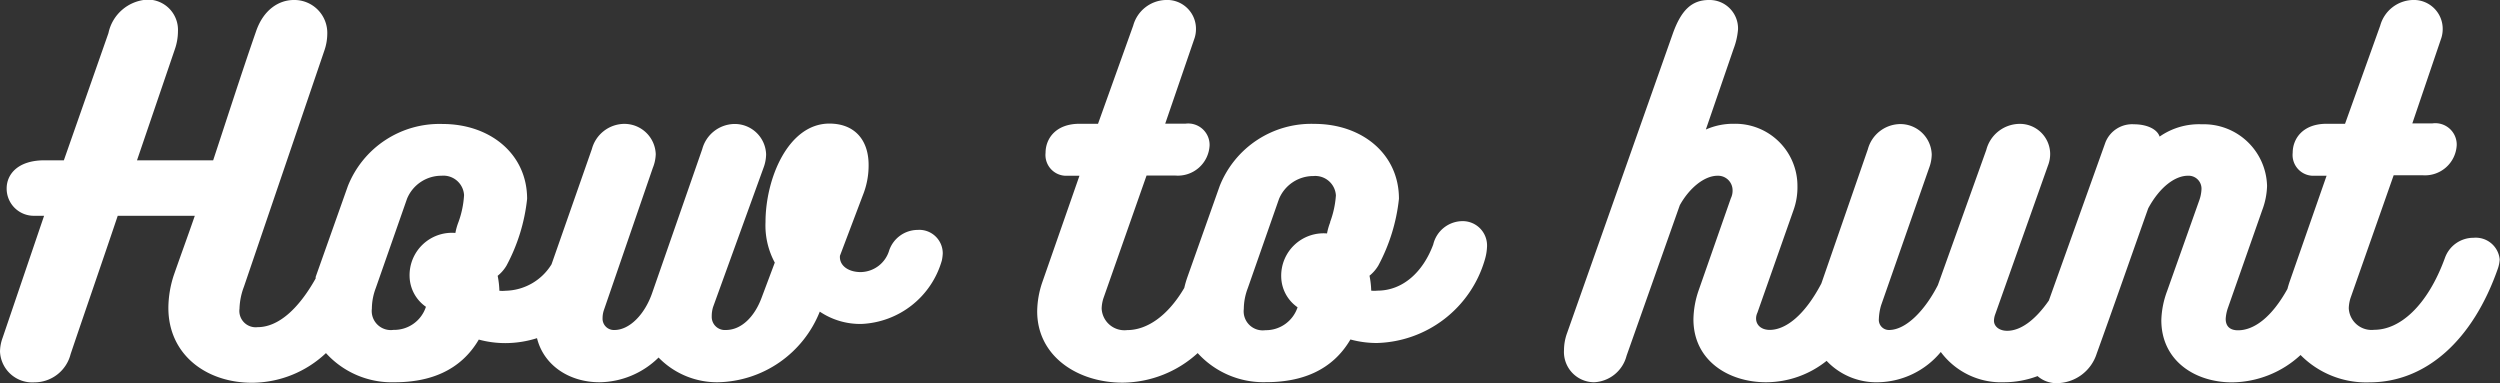 <svg id="Layer_1" style="fill:#fff" data-name="Layer 1" xmlns="http://www.w3.org/2000/svg" viewBox="0 0 247.81 37.98"><rect x="0" y="0" width="247.81" height="37.98" fill="#333333" stroke="none"/><defs><style>.cls-1{fill:none;}</style></defs><title>howtohunt</title><path class="cls-1" d="M43.79,17.42a3.68,3.68,0,0,0-3.41,2.27l-3.1,8.86a5.88,5.88,0,0,0-.39,2.05A1.89,1.89,0,0,0,39,32.7a3.31,3.31,0,0,0,3.19-2.27,3.76,3.76,0,0,1-1.62-3,4.2,4.2,0,0,1,4.54-4.32A5.94,5.94,0,0,1,45.45,22,9.39,9.39,0,0,0,46,19.34,2.05,2.05,0,0,0,43.79,17.42Z"/><path class="cls-1" d="M130.19,17.42a3.68,3.68,0,0,0-3.41,2.27l-3.1,8.86a5.88,5.88,0,0,0-.39,2.05,1.89,1.89,0,0,0,2.14,2.1,3.31,3.31,0,0,0,3.19-2.27,3.76,3.76,0,0,1-1.62-3,4.2,4.2,0,0,1,4.54-4.32,5.94,5.94,0,0,1,.31-1.09,9.39,9.39,0,0,0,.57-2.71A2.05,2.05,0,0,0,130.19,17.42Z"/><path d="M90.94,22.79a3,3,0,0,0-2.79,2,3,3,0,0,1-2.84,2.18c-1.22,0-2.14-.65-2.05-1.62l2.27-6a7.87,7.87,0,0,0,.57-3c0-2.49-1.4-4.1-3.89-4.1-4.06,0-6.33,5.41-6.33,9.78a7.76,7.76,0,0,0,.92,4l-1.31,3.49c-.7,1.88-2,3.19-3.54,3.19a1.3,1.3,0,0,1-1.4-1.35,3.11,3.11,0,0,1,.13-.92l5-13.8a3.92,3.92,0,0,0,.26-1.35,3.11,3.11,0,0,0-3.19-3,3.36,3.36,0,0,0-3.14,2.49L64.66,29c-.74,2.18-2.27,3.71-3.75,3.71a1.12,1.12,0,0,1-1.18-1.18,2.49,2.49,0,0,1,.13-.79l4.85-14.1A3.89,3.89,0,0,0,65,15.28a3.11,3.11,0,0,0-3.19-3,3.36,3.36,0,0,0-3.14,2.49l-4,11.43a5.48,5.48,0,0,1-4.56,2.62,2.86,2.86,0,0,1-.61,0,8.41,8.41,0,0,0-.17-1.48,3.78,3.78,0,0,0,.87-1,18,18,0,0,0,2.05-6.63c0-4.45-3.67-7.42-8.38-7.42a9.76,9.76,0,0,0-9.39,6.16l-3.19,9,0,.15c-1.72,3.07-3.73,4.83-5.76,4.83a1.62,1.62,0,0,1-1.79-1.83,6.63,6.63,0,0,1,.44-2.18l8-23.49a5.13,5.13,0,0,0,.26-1.53A3.26,3.26,0,0,0,29.12,0c-1.44,0-3,.92-3.75,3.14-1.31,3.75-3,9-4.24,12.75H13.58l3.75-11a5.5,5.5,0,0,0,.31-1.79,3,3,0,0,0-3-3.14,4.18,4.18,0,0,0-3.89,3.32L6.33,15.89H4.41c-2.66,0-3.75,1.4-3.75,2.79a2.69,2.69,0,0,0,2.71,2.71h1L.26,33.48A4.12,4.12,0,0,0,0,34.84a3.2,3.2,0,0,0,3.41,3.06A3.7,3.7,0,0,0,7,35.1c1.35-4,3.32-9.69,4.67-13.71,2.75,0,5,0,7.64,0-.83,2.4-1.31,3.67-2.1,5.94a10.59,10.59,0,0,0-.52,3.19c0,4.63,3.75,7.42,8.29,7.42A10.74,10.74,0,0,0,32.31,35a8.81,8.81,0,0,0,6.81,2.89c3.41,0,6.5-1.09,8.34-4.23a10,10,0,0,0,2.62.35,10.47,10.47,0,0,0,3.15-.49c.67,2.7,3.2,4.37,6.2,4.37a8.48,8.48,0,0,0,5.85-2.45,8.09,8.09,0,0,0,5.85,2.45,11.1,11.1,0,0,0,10.13-7,7.16,7.16,0,0,0,4.15,1.22,8.68,8.68,0,0,0,7.95-6.29,4.34,4.34,0,0,0,.09-.7A2.33,2.33,0,0,0,90.94,22.79ZM45.45,22a5.94,5.94,0,0,0-.31,1.09,4.2,4.2,0,0,0-4.54,4.32,3.76,3.76,0,0,0,1.62,3A3.31,3.31,0,0,1,39,32.7a1.89,1.89,0,0,1-2.14-2.1,5.88,5.88,0,0,1,.39-2.05l3.1-8.86a3.68,3.68,0,0,1,3.41-2.27A2.05,2.05,0,0,1,46,19.34,9.39,9.39,0,0,1,45.45,22Z"/><path d="M144.95,21.92a3,3,0,0,0-2.88,2.31c-1,2.71-3,4.58-5.54,4.58a2.86,2.86,0,0,1-.61,0,8.41,8.41,0,0,0-.17-1.48,3.78,3.78,0,0,0,.87-1,18,18,0,0,0,2.05-6.63c0-4.45-3.67-7.42-8.38-7.42a9.76,9.76,0,0,0-9.39,6.16l-3.19,9a9.75,9.75,0,0,0-.32,1.1c-1.65,2.81-3.72,4.18-5.66,4.18a2.26,2.26,0,0,1-2.53-2.14,3.69,3.69,0,0,1,.17-1l4.28-12.18h2.84a3.15,3.15,0,0,0,3.41-3,2.12,2.12,0,0,0-2.4-2.14h-2l2.92-8.51a2.94,2.94,0,0,0,.13-.83A2.86,2.86,0,0,0,115.52,0a3.45,3.45,0,0,0-3.19,2.53l-3.49,9.74H107c-2.36,0-3.36,1.48-3.36,2.88a2.06,2.06,0,0,0,1.92,2.27H107l-3.67,10.52v0a9.21,9.21,0,0,0-.52,2.92c0,4.45,4,7.07,8.47,7.07A11.16,11.16,0,0,0,118.72,35a8.81,8.81,0,0,0,6.8,2.88c3.41,0,6.5-1.09,8.34-4.23a10,10,0,0,0,2.62.35,11.46,11.46,0,0,0,10.7-8.25,5.11,5.11,0,0,0,.22-1.31A2.41,2.41,0,0,0,144.95,21.92Zm-13.1.13a5.94,5.94,0,0,0-.31,1.09A4.2,4.2,0,0,0,127,27.46a3.76,3.76,0,0,0,1.62,3,3.31,3.31,0,0,1-3.19,2.27,1.89,1.89,0,0,1-2.14-2.1,5.88,5.88,0,0,1,.39-2.05l3.1-8.86a3.68,3.68,0,0,1,3.41-2.27,2.05,2.05,0,0,1,2.23,1.92A9.39,9.39,0,0,1,131.85,22Z"/><path d="M245.19,23.57a3,3,0,0,0-2.84,2c-1.75,4.8-4.5,7.12-7,7.12a2.26,2.26,0,0,1-2.53-2.14,3.69,3.69,0,0,1,.17-1l4.28-12.18h2.84a3.15,3.15,0,0,0,3.41-3,2.12,2.12,0,0,0-2.4-2.14h-2L242,3.75a2.94,2.94,0,0,0,.13-.83A2.86,2.86,0,0,0,239.13,0a3.45,3.45,0,0,0-3.19,2.53l-3.49,9.74h-1.83c-2.36,0-3.36,1.48-3.36,2.88a2.06,2.06,0,0,0,1.92,2.27h1.44l-3.67,10.52v0c-.08.24-.15.47-.21.7-1.59,2.87-3.35,4.1-4.9,4.1-.79,0-1.22-.39-1.22-1.13a4,4,0,0,1,.22-1.09l3.4-9.69a7.32,7.32,0,0,0,.48-2.4,6.27,6.27,0,0,0-6.46-6.11,6.81,6.81,0,0,0-4.19,1.22c-.26-.79-1.35-1.22-2.53-1.22a2.85,2.85,0,0,0-2.84,1.79l-5.61,15.68c-1.39,2-2.84,3-4.13,3-.79,0-1.31-.44-1.31-1a1.94,1.94,0,0,1,.13-.65L203,16.42a3.15,3.15,0,0,0,.22-1.22,3,3,0,0,0-3.1-2.92,3.44,3.44,0,0,0-3.23,2.58l-4.8,13.4c-1.22,2.4-3.1,4.45-4.85,4.45a1,1,0,0,1-1-1.09,5.43,5.43,0,0,1,.22-1.35l4.76-13.62a3.89,3.89,0,0,0,.26-1.35,3.11,3.11,0,0,0-3.19-3,3.36,3.36,0,0,0-3.14,2.49L180.54,28.1c-1.67,3.19-3.56,4.6-5.12,4.6-.83,0-1.35-.48-1.35-1.13a1.35,1.35,0,0,1,.13-.57l3.58-10.17a6.67,6.67,0,0,0,.39-2.36,6.16,6.16,0,0,0-6.29-6.2,6.67,6.67,0,0,0-2.79.57l2.75-8a7,7,0,0,0,.44-1.92A2.82,2.82,0,0,0,169.4,0c-1.7,0-2.75,1-3.58,3.32L155.34,33a5,5,0,0,0-.31,1.7A3,3,0,0,0,158,37.89a3.49,3.49,0,0,0,3.23-2.62l5.28-14.93c.92-1.66,2.4-2.92,3.75-2.92a1.44,1.44,0,0,1,1.48,1.44,1.71,1.71,0,0,1-.17.79l-3.19,9.12a9.19,9.19,0,0,0-.52,2.88c0,4.1,3.49,6.24,7.2,6.24a9.64,9.64,0,0,0,6-2.12,6.78,6.78,0,0,0,5.12,2.12,8.26,8.26,0,0,0,6.2-3,7.44,7.44,0,0,0,6.24,3,9.47,9.47,0,0,0,3.35-.61,2.84,2.84,0,0,0,1.93.7,4.19,4.19,0,0,0,3.93-2.92c1.53-4.23,3.62-10.21,5.11-14.41,1.18-2.18,2.71-3.23,3.93-3.23a1.28,1.28,0,0,1,1.35,1.35,3.71,3.71,0,0,1-.22,1.09l-3.19,9a8.89,8.89,0,0,0-.57,2.88c0,4,3.32,6.16,7,6.16a10.13,10.13,0,0,0,6.8-2.71,9.14,9.14,0,0,0,6.82,2.71c5.59,0,10.26-4.15,12.75-11.31a3.41,3.41,0,0,0,.17-.87A2.38,2.38,0,0,0,245.19,23.57Z"/></svg>